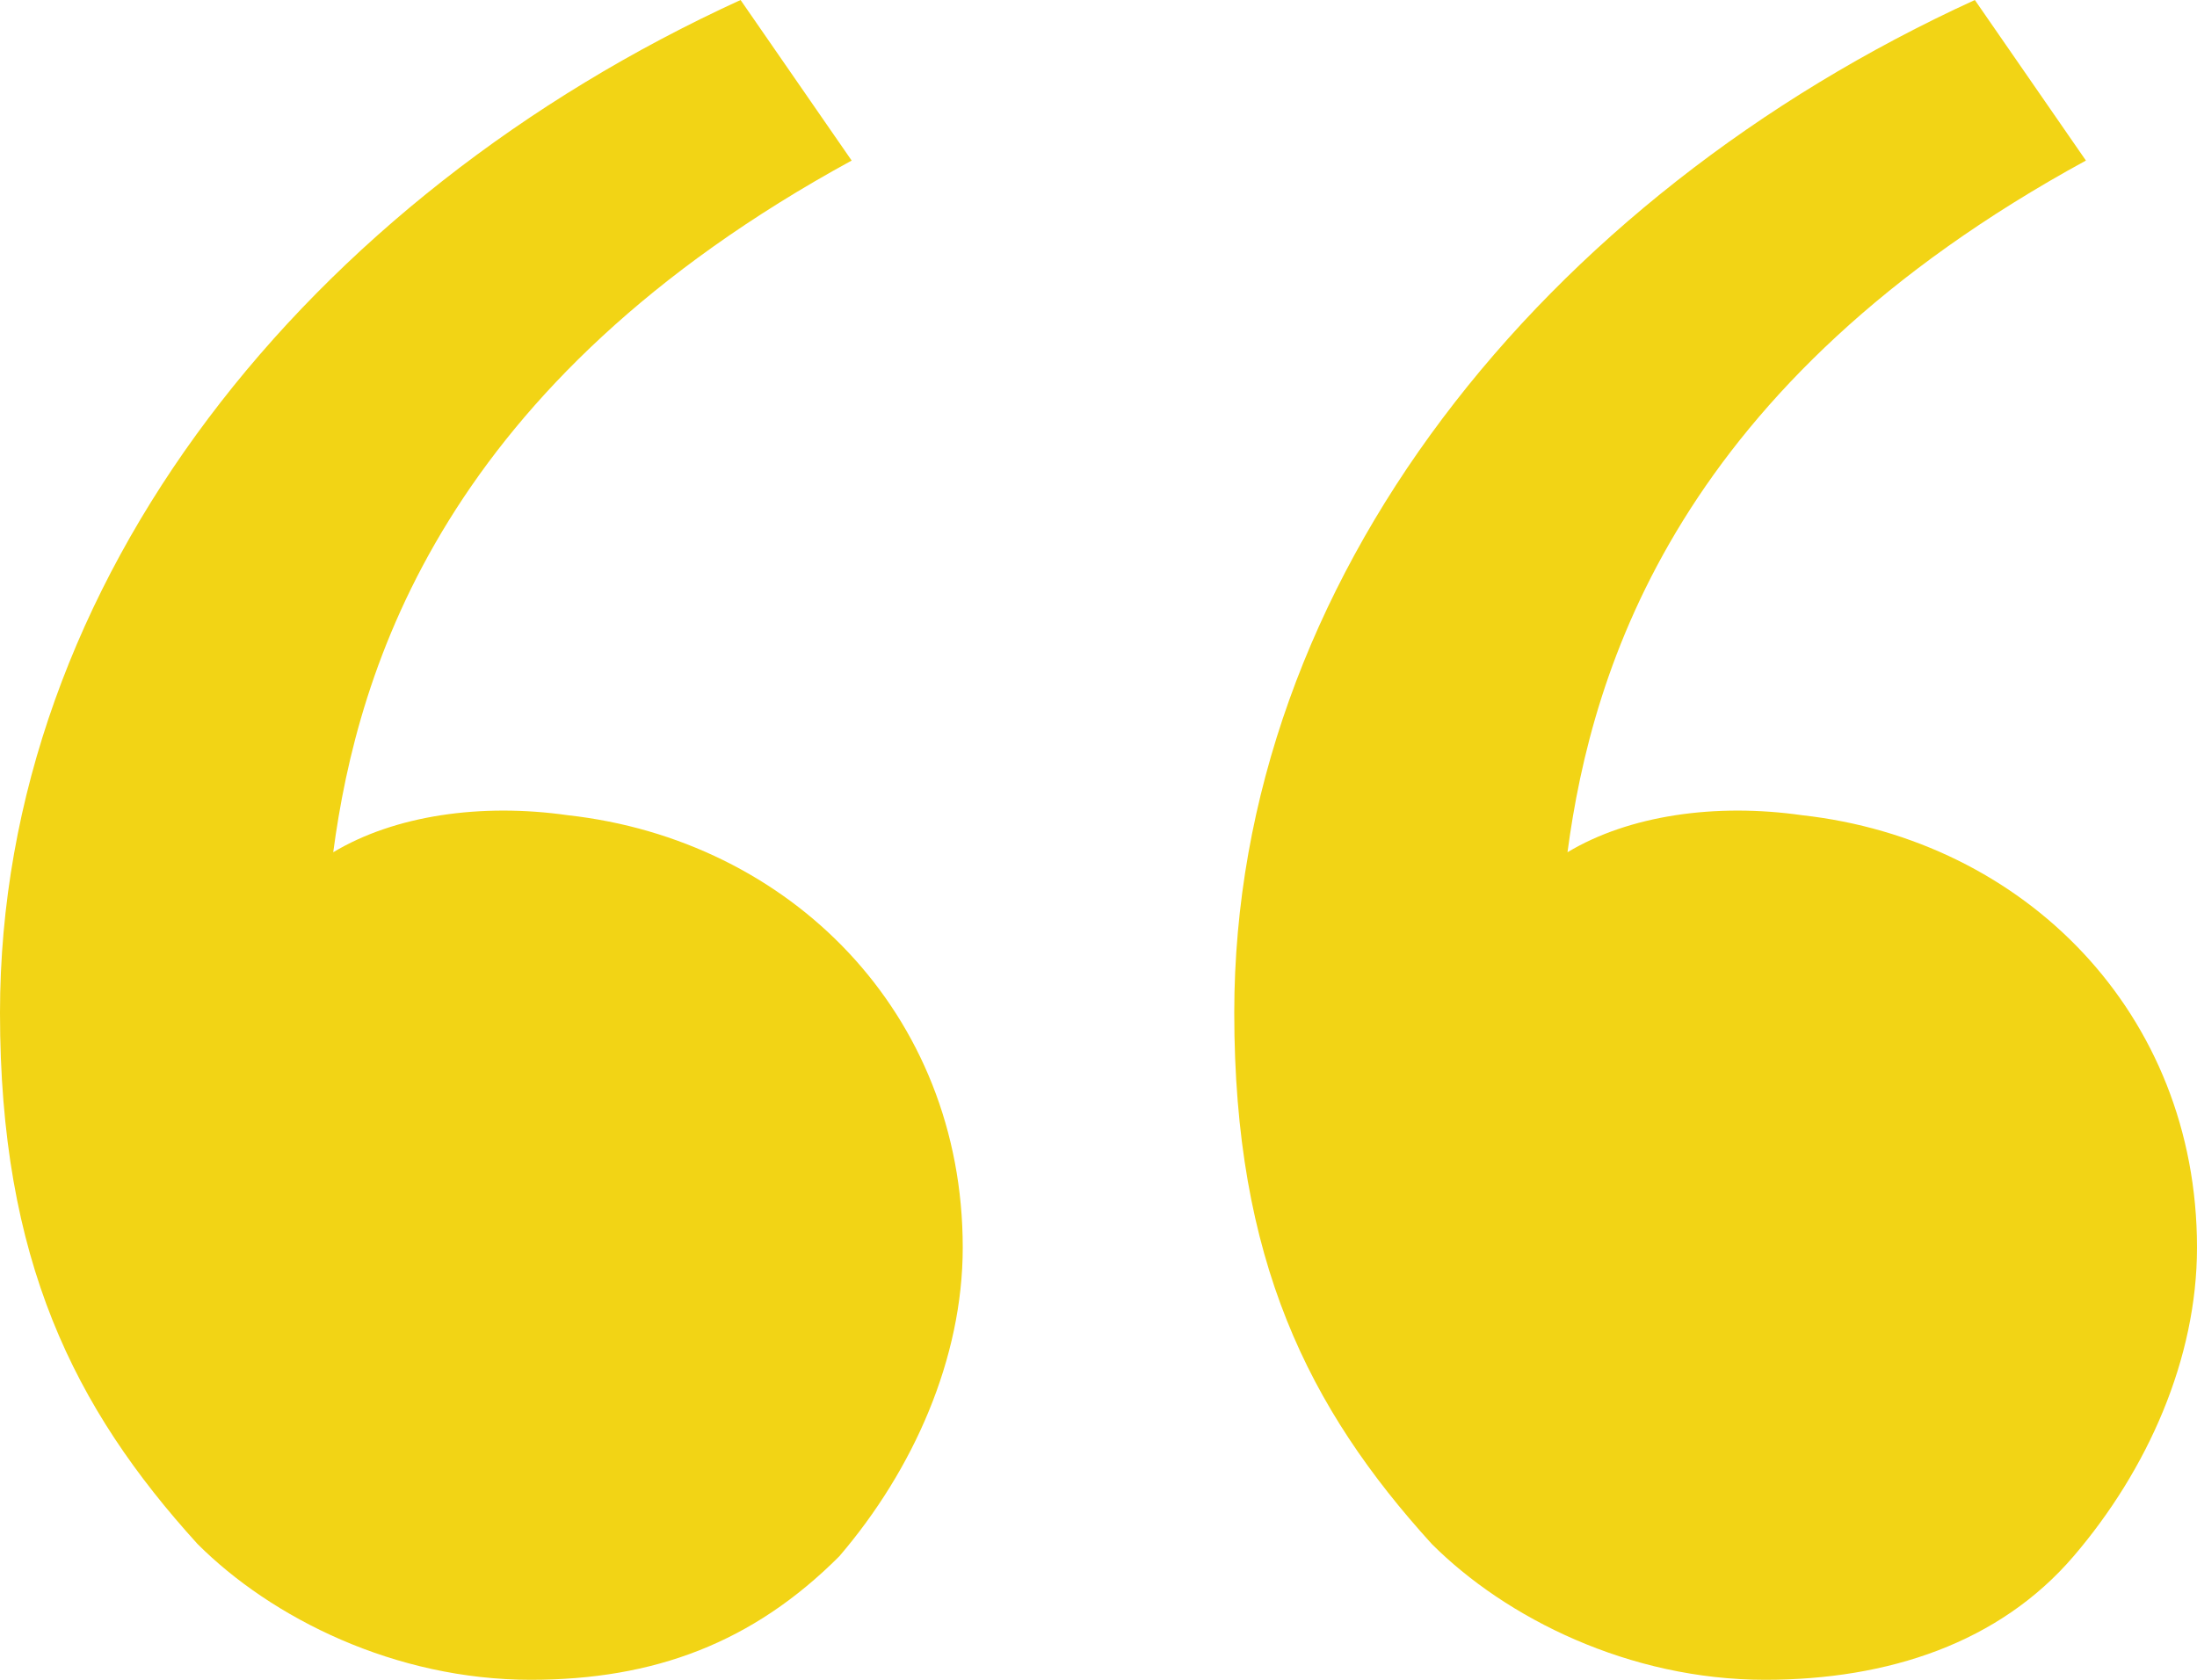 <svg width="34" height="26" viewBox="0 0 34 26" fill="none" xmlns="http://www.w3.org/2000/svg">
<path id="Vector" d="M3.056 23.897C1.146 21.794 0 19.5 0 15.677C0 8.985 4.775 3.059 11.461 0L13.18 2.485C6.876 5.926 5.539 10.323 5.157 13.191C6.112 12.618 7.449 12.427 8.787 12.618C12.225 13 14.899 15.677 14.899 19.309C14.899 21.029 14.135 22.75 12.989 24.088C11.652 25.427 10.124 26 8.213 26C6.112 26 4.202 25.044 3.056 23.897ZM22.157 23.897C20.247 21.794 19.101 19.5 19.101 15.677C19.101 8.985 23.876 3.059 30.562 0L32.281 2.485C25.977 5.926 24.64 10.323 24.258 13.191C25.213 12.618 26.551 12.427 27.888 12.618C31.326 13 34 15.677 34 19.309C34 21.029 33.236 22.75 32.09 24.088C30.944 25.427 29.225 26 27.315 26C25.213 26 23.303 25.044 22.157 23.897Z" fill="#F2D415"/>
</svg>
